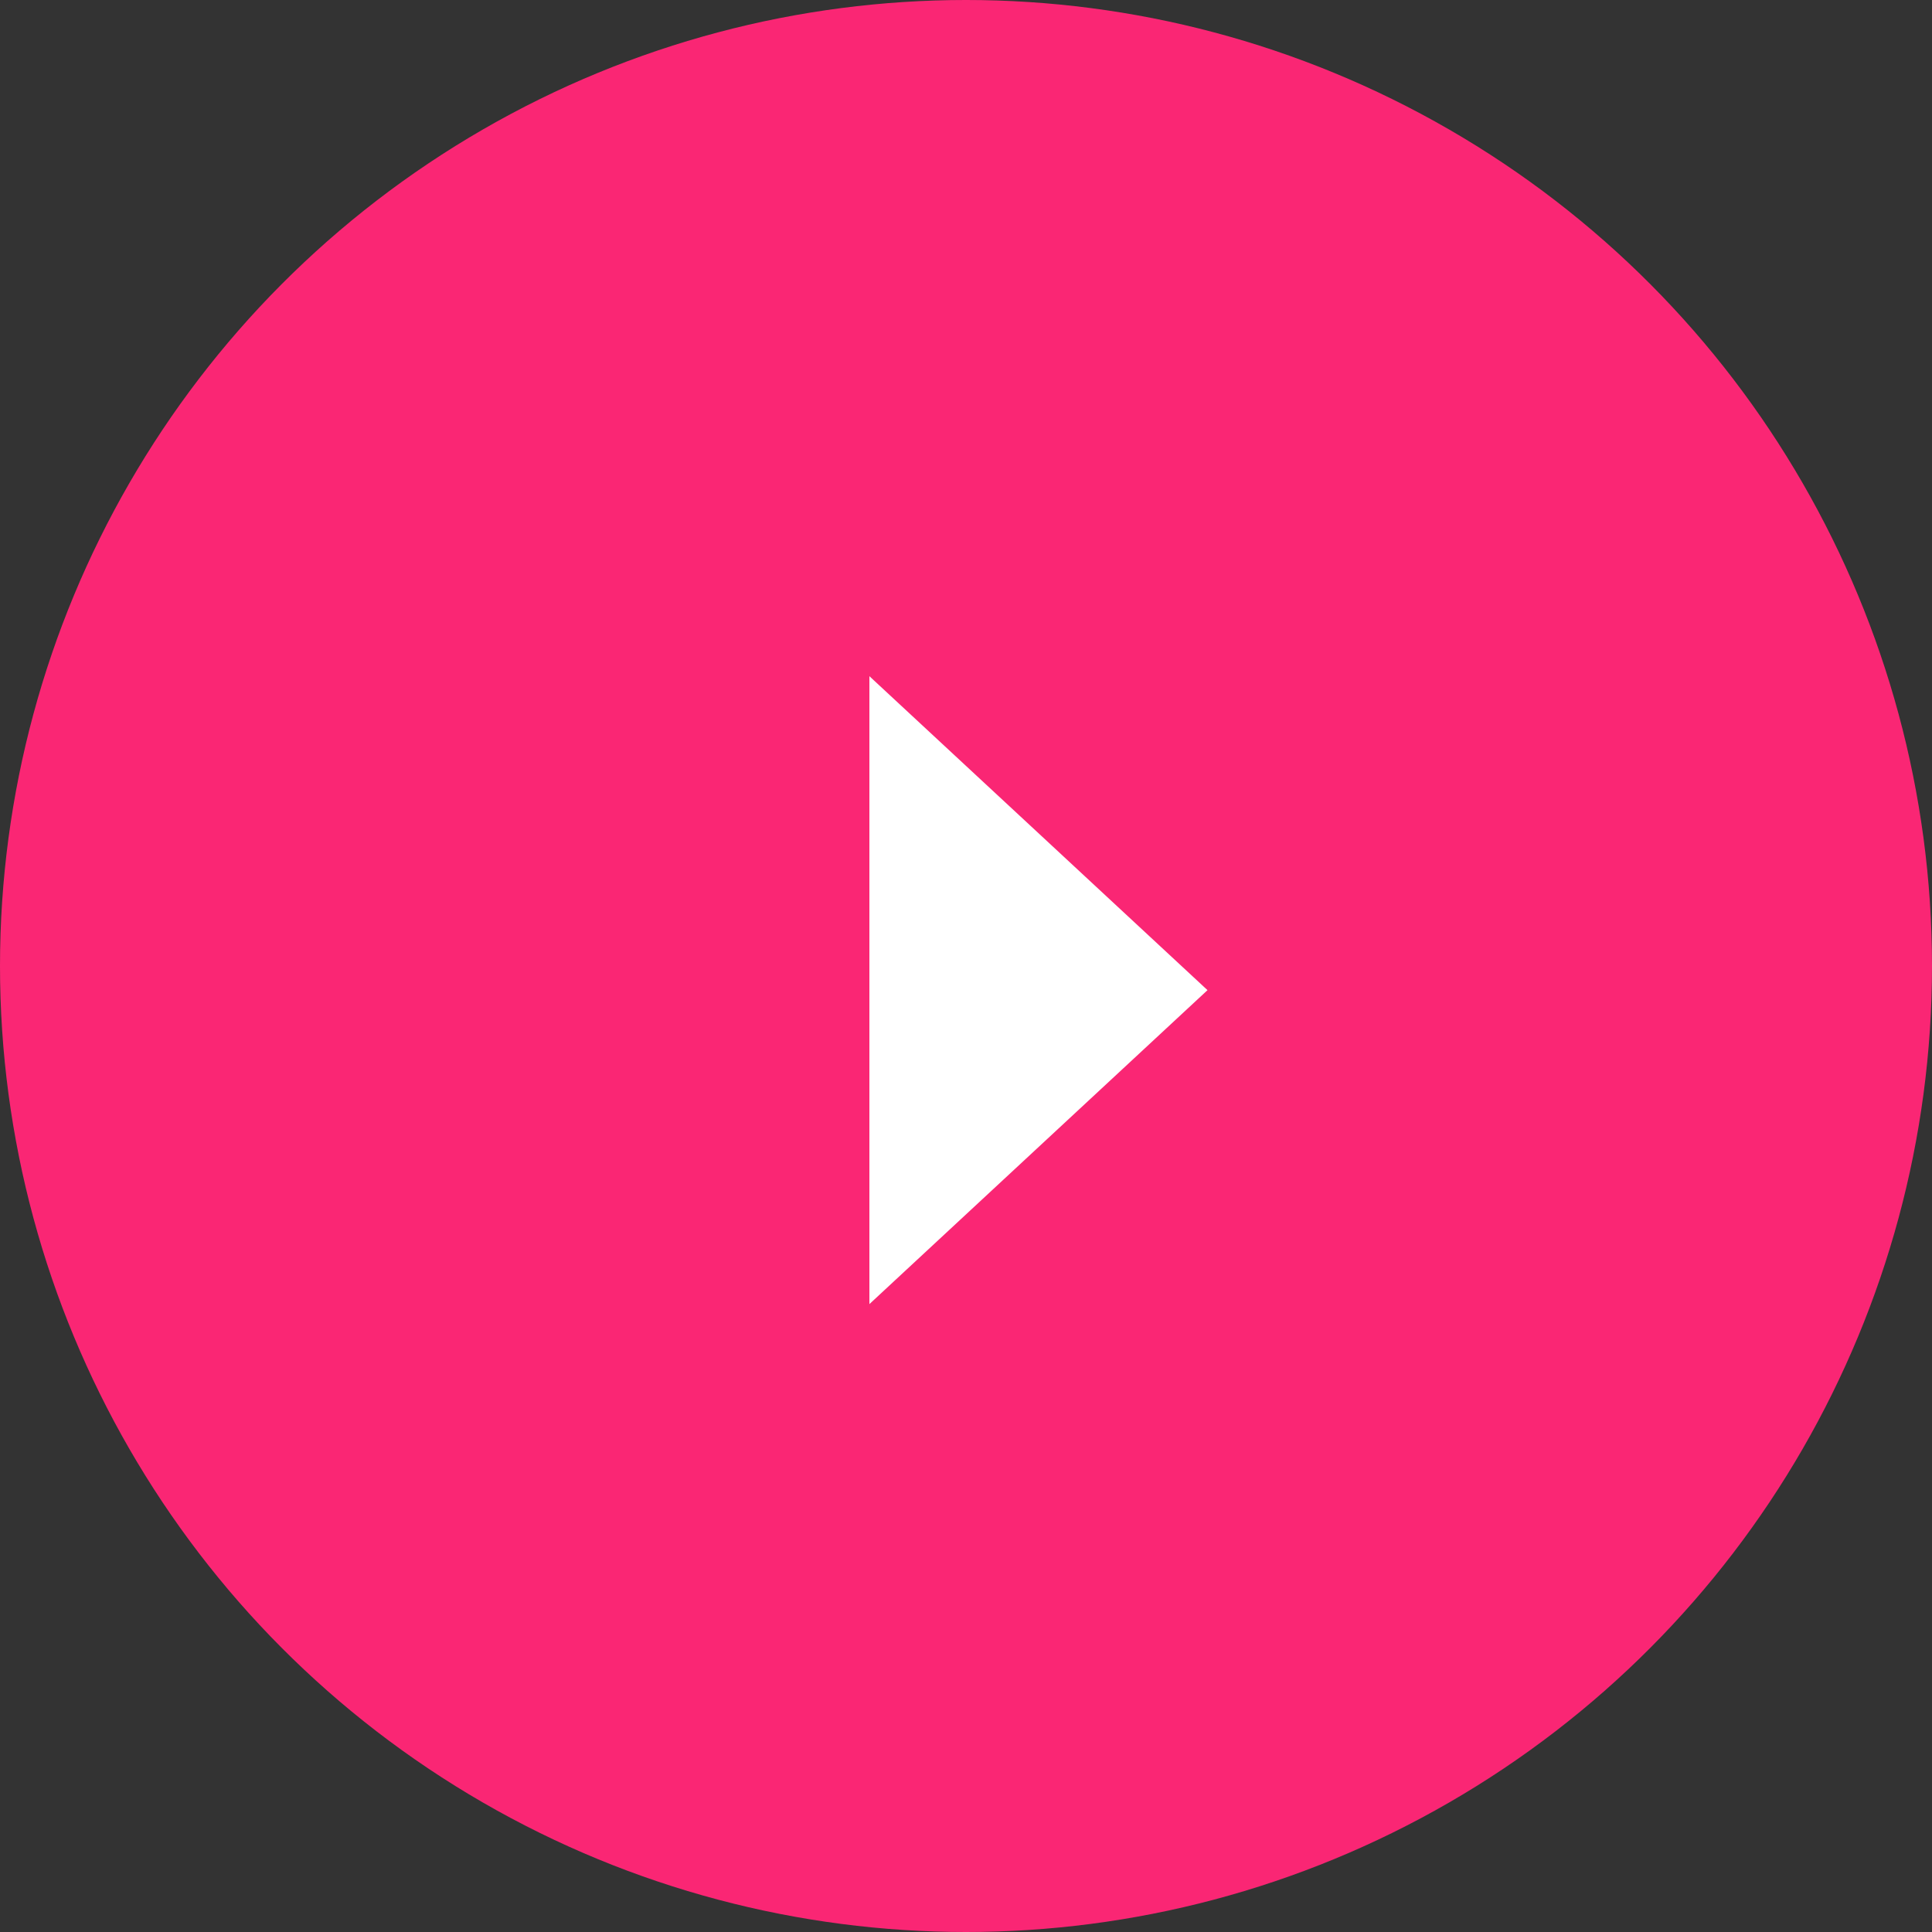<svg xmlns="http://www.w3.org/2000/svg" width="40" height="40" viewBox="0 0 40 40">
  <rect x="0" y="0" width="40" height="40" fill="#333333" stroke="none"/>
  <g id="slider-arrow" transform="translate(-1293 -2352)">
    <circle id="楕円形_22" data-name="楕円形 22" cx="20" cy="20" r="20" transform="translate(1293 2352)" fill="#fa2674"/>
    <path id="slider-arrow-2" data-name="slider-arrow" d="M6.5,0,13,7H0Z" transform="translate(1318 2366) rotate(90)" fill="#fff"/>
  </g>
</svg>
